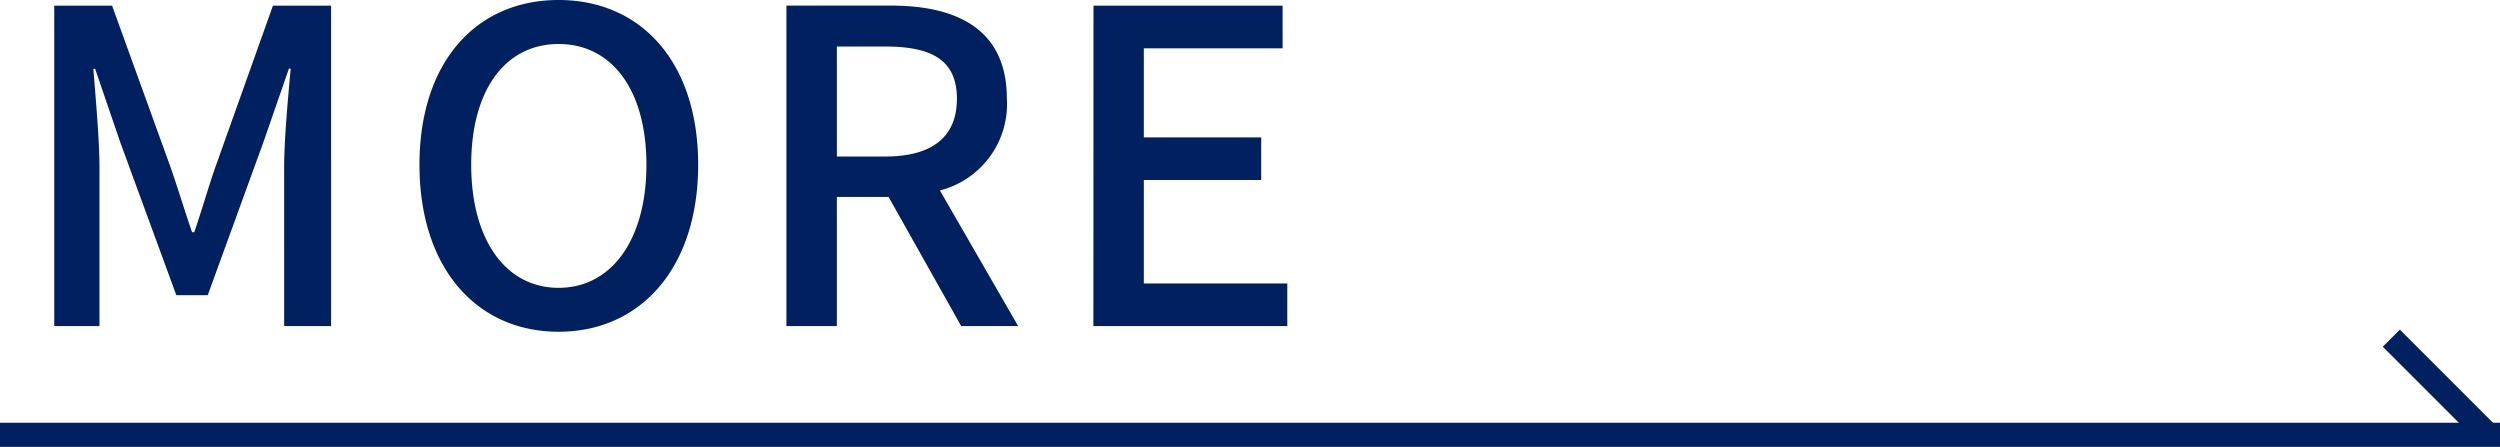 <svg xmlns="http://www.w3.org/2000/svg" width="103.5" height="18.5" viewBox="0 0 103.5 18.5">
  <g id="グループ_2187" data-name="グループ 2187" transform="translate(-3816.5 -1589.5)">
    <path id="パス_9" data-name="パス 9" d="M1.746,0H3.618V-6.552c0-1.188-.162-2.9-.252-4.1h.072L4.482-7.6,6.8-1.278H8.1L10.4-7.6l1.062-3.06h.072c-.108,1.206-.27,2.916-.27,4.1V0h1.944V-13.266H10.8L8.406-6.552C8.1-5.67,7.848-4.77,7.542-3.888h-.09C7.146-4.77,6.876-5.67,6.57-6.552L4.14-13.266H1.746Zm20.88.234c3.4,0,5.778-2.646,5.778-6.912S26.028-13.5,22.626-13.5s-5.76,2.556-5.76,6.822S19.224.234,22.626.234Zm0-1.818c-2.2,0-3.618-2-3.618-5.094,0-3.114,1.422-5,3.618-5s3.636,1.89,3.636,5C26.262-3.582,24.822-1.584,22.626-1.584ZM32.058,0h2.088V-5.346h2.142L39.294,0h2.358l-3.24-5.616a3.688,3.688,0,0,0,2.772-3.8c0-2.862-2.052-3.852-4.788-3.852H32.058Zm2.088-7.02v-4.554h2c1.926,0,2.97.558,2.97,2.16S38.07-7.02,36.144-7.02ZM44.766,0h8.028V-1.764h-5.94V-6.048h4.86V-7.812h-4.86V-11.5H52.6v-1.764h-7.83Z" transform="translate(3817 1603)" fill="#002060"/>
    <g id="グループ_2186" data-name="グループ 2186" transform="translate(2656.5 356)">
      <line id="線_2" data-name="線 2" x2="103.5" transform="translate(1160 1251.5)" fill="none" stroke="#002060" stroke-width="1"/>
      <line id="線_3" data-name="線 3" x2="4" y2="4" transform="translate(1259 1247.5)" fill="none" stroke="#002060" stroke-width="1"/>
    </g>
  </g>
</svg>
